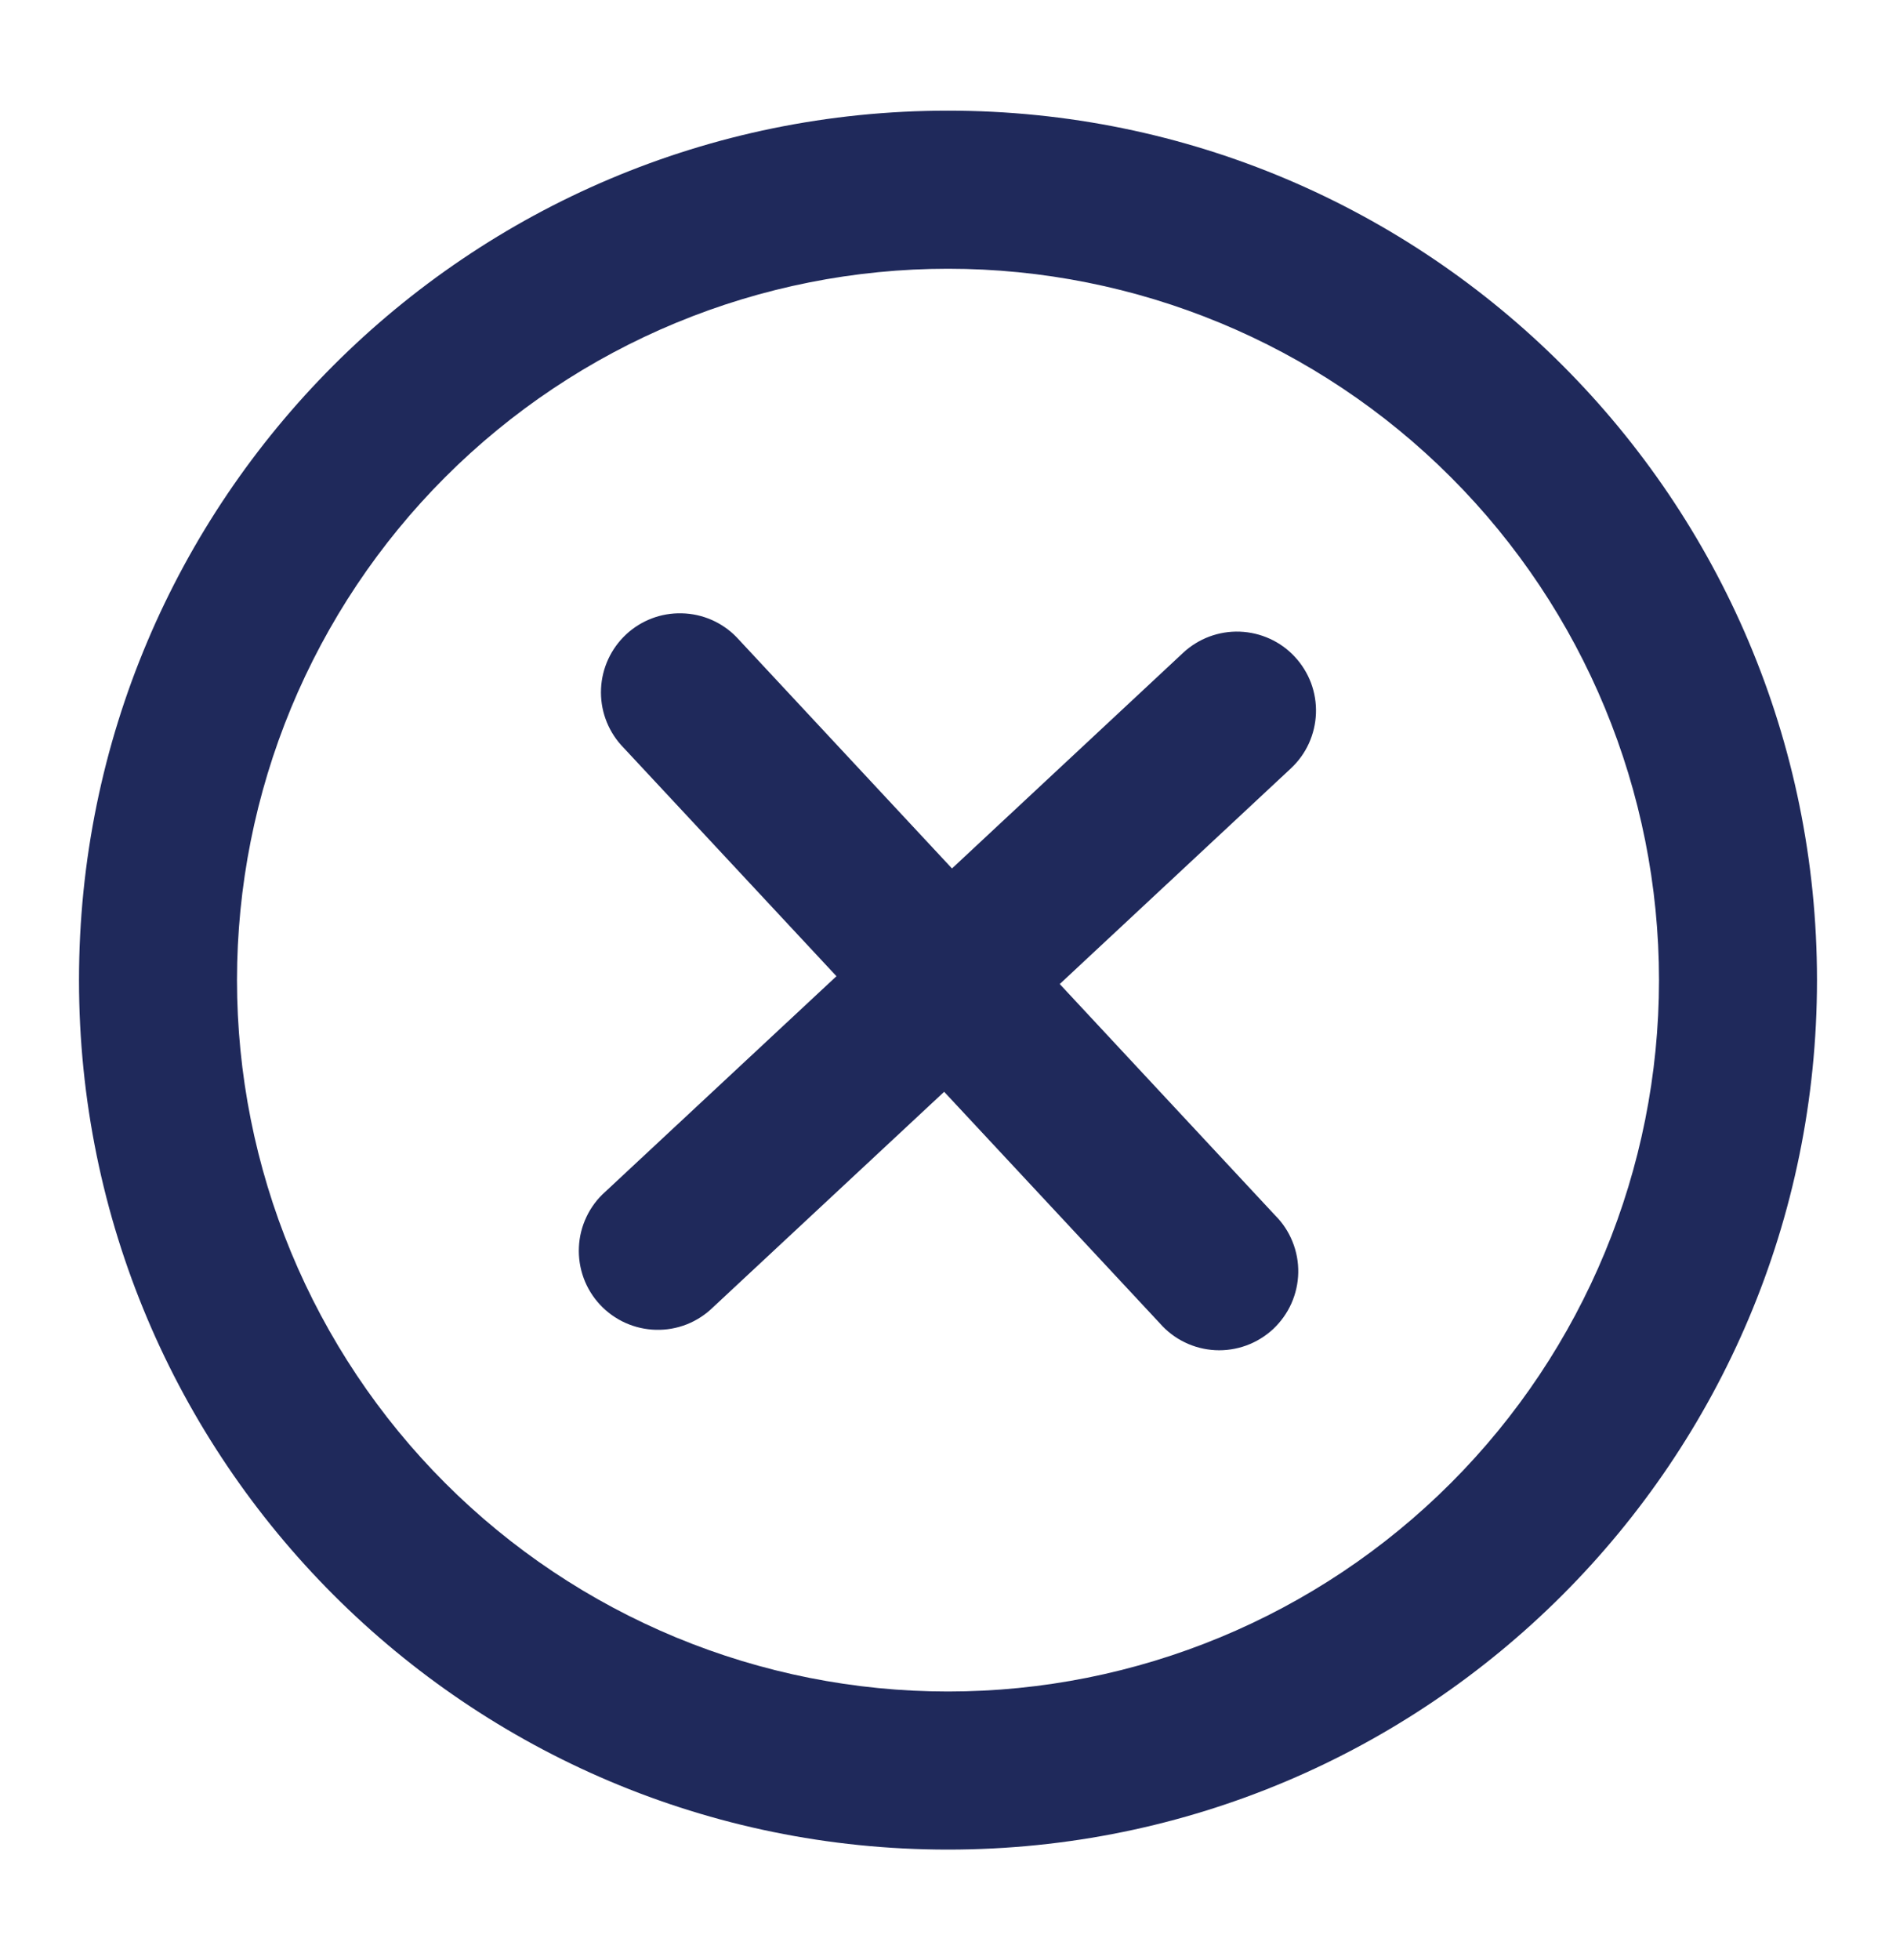 <svg width="30" height="31" viewBox="0 0 30 31" fill="none" xmlns="http://www.w3.org/2000/svg">
<path d="M20.425 12.152C20.545 12.04 20.642 11.906 20.71 11.757C20.778 11.607 20.816 11.446 20.822 11.282C20.828 11.118 20.801 10.954 20.744 10.8C20.686 10.647 20.599 10.506 20.487 10.386C20.375 10.265 20.241 10.169 20.091 10.101C19.942 10.033 19.78 9.995 19.616 9.989C19.452 9.983 19.289 10.01 19.135 10.067C18.981 10.125 18.84 10.212 18.72 10.324L15.063 13.734L11.653 10.075C11.425 9.841 11.114 9.706 10.787 9.699C10.461 9.691 10.144 9.811 9.906 10.034C9.667 10.257 9.525 10.565 9.51 10.891C9.495 11.217 9.608 11.536 9.825 11.78L13.235 15.438L9.576 18.848C9.452 18.958 9.351 19.093 9.28 19.243C9.208 19.394 9.167 19.557 9.16 19.723C9.152 19.89 9.178 20.056 9.235 20.212C9.292 20.368 9.381 20.512 9.494 20.633C9.608 20.755 9.745 20.853 9.897 20.921C10.049 20.989 10.213 21.026 10.379 21.03C10.546 21.034 10.711 21.005 10.866 20.944C11.021 20.883 11.162 20.791 11.281 20.675L14.939 17.266L18.349 20.924C18.459 21.05 18.593 21.154 18.744 21.227C18.895 21.301 19.059 21.343 19.227 21.352C19.394 21.361 19.562 21.335 19.72 21.278C19.877 21.221 20.022 21.132 20.145 21.018C20.267 20.903 20.366 20.765 20.434 20.612C20.502 20.459 20.539 20.293 20.542 20.126C20.545 19.958 20.514 19.791 20.451 19.636C20.389 19.48 20.295 19.339 20.176 19.22L16.768 15.562L20.425 12.152Z" fill="#1F295B"/>
<path fill-rule="evenodd" clip-rule="evenodd" d="M1.25 15.5C1.25 7.906 7.406 1.75 15 1.75C22.594 1.75 28.75 7.906 28.75 15.5C28.75 23.094 22.594 29.25 15 29.25C7.406 29.25 1.25 23.094 1.25 15.5ZM15 26.75C13.523 26.75 12.06 26.459 10.695 25.894C9.33 25.328 8.09 24.5 7.045 23.455C6 22.41 5.172 21.17 4.606 19.805C4.041 18.44 3.75 16.977 3.75 15.5C3.75 14.023 4.041 12.56 4.606 11.195C5.172 9.83 6 8.59 7.045 7.545C8.09 6.5 9.33 5.672 10.695 5.106C12.06 4.541 13.523 4.25 15 4.25C17.984 4.25 20.845 5.435 22.955 7.545C25.065 9.655 26.25 12.516 26.25 15.5C26.25 18.484 25.065 21.345 22.955 23.455C20.845 25.565 17.984 26.75 15 26.75Z" fill="#1F295B"/>
</svg>
